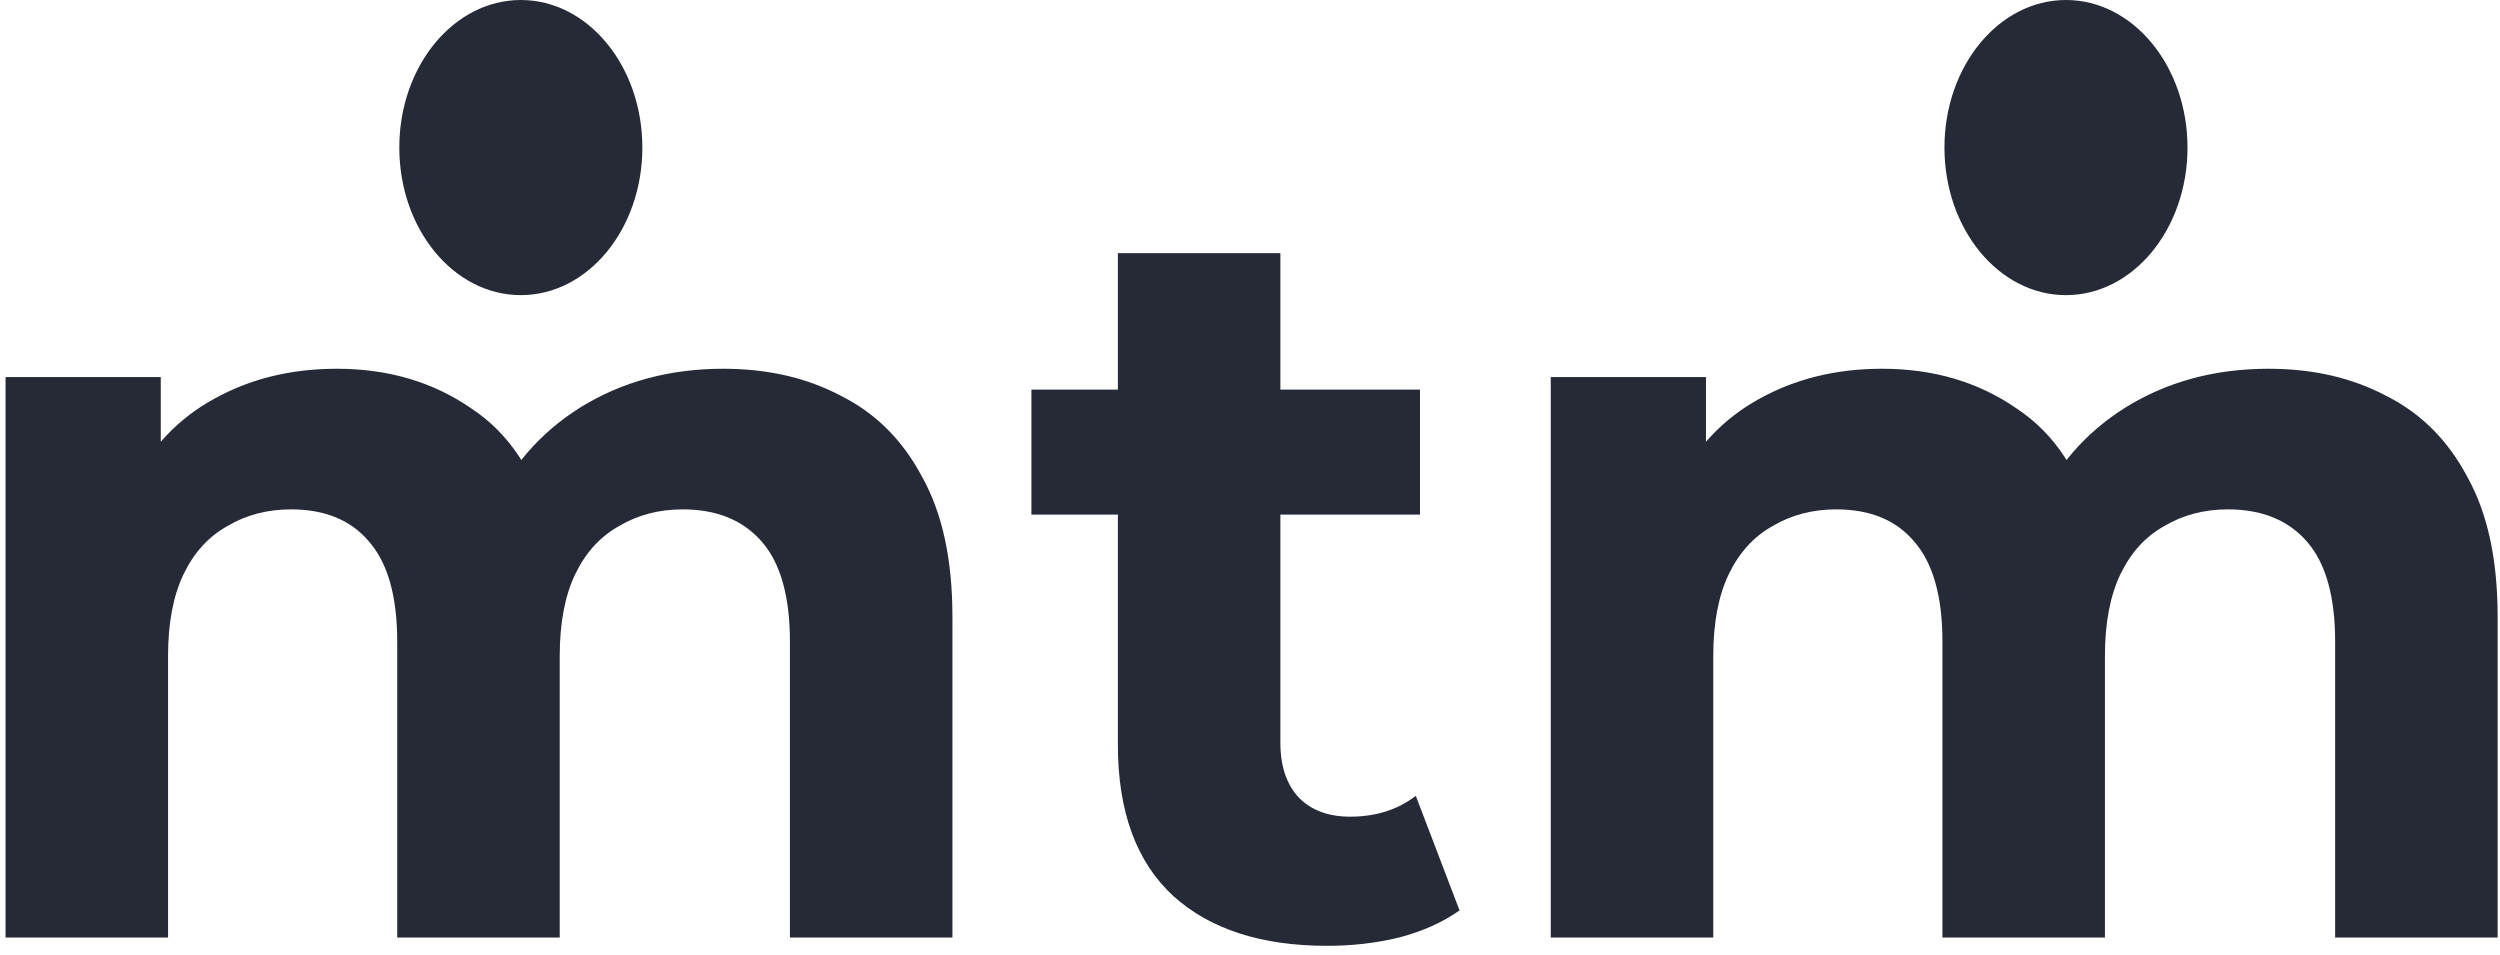 <svg xmlns="http://www.w3.org/2000/svg" width="144" height="55" viewBox="0 0 144 55" fill="none"><path d="M130.664 21.24C133.224 21.24 135.484 21.76 137.444 22.8C139.444 23.8 141.004 25.36 142.124 27.48C143.284 29.56 143.864 32.24 143.864 35.52V54H134.504V36.96C134.504 34.36 133.964 32.44 132.884 31.2C131.804 29.96 130.284 29.34 128.324 29.34C126.964 29.34 125.744 29.66 124.664 30.3C123.584 30.9 122.744 31.82 122.144 33.06C121.544 34.3 121.244 35.88 121.244 37.8V54H111.884V36.96C111.884 34.36 111.344 32.44 110.264 31.2C109.224 29.96 107.724 29.34 105.764 29.34C104.404 29.34 103.184 29.66 102.104 30.3C101.024 30.9 100.184 31.82 99.584 33.06C98.984 34.3 98.684 35.88 98.684 37.8V54H89.324V21.72H98.264V30.54L96.584 27.96C97.704 25.76 99.284 24.1 101.324 22.98C103.404 21.82 105.764 21.24 108.404 21.24C111.364 21.24 113.944 22 116.144 23.52C118.384 25 119.864 27.28 120.584 30.36L117.284 29.46C118.364 26.94 120.084 24.94 122.444 23.46C124.844 21.98 127.584 21.24 130.664 21.24Z" fill="#252A36"></path><path d="M76.45 54.48C72.65 54.48 69.69 53.52 67.57 51.6C65.45 49.64 64.39 46.74 64.39 42.9V14.58H73.75V42.78C73.75 44.14 74.11 45.2 74.83 45.96C75.55 46.68 76.53 47.04 77.77 47.04C79.25 47.04 80.51 46.64 81.55 45.84L84.07 52.44C83.11 53.12 81.95 53.64 80.59 54C79.27 54.32 77.89 54.48 76.45 54.48ZM59.41 29.64V22.44H81.79V29.64H59.41Z" fill="#252A36"></path><path d="M41.66 21.24C44.22 21.24 46.48 21.76 48.44 22.8C50.44 23.8 52 25.36 53.12 27.48C54.28 29.56 54.86 32.24 54.86 35.52V54H45.5V36.96C45.5 34.36 44.96 32.44 43.88 31.2C42.8 29.96 41.28 29.34 39.32 29.34C37.96 29.34 36.74 29.66 35.66 30.3C34.58 30.9 33.74 31.82 33.14 33.06C32.54 34.3 32.24 35.88 32.24 37.8V54H22.88V36.96C22.88 34.36 22.34 32.44 21.26 31.2C20.22 29.96 18.72 29.34 16.76 29.34C15.4 29.34 14.18 29.66 13.1 30.3C12.02 30.9 11.18 31.82 10.58 33.06C9.98 34.3 9.68 35.88 9.68 37.8V54H0.32V21.72H9.26V30.54L7.58 27.96C8.7 25.76 10.28 24.1 12.32 22.98C14.4 21.82 16.76 21.24 19.4 21.24C22.36 21.24 24.94 22 27.14 23.52C29.38 25 30.86 27.28 31.58 30.36L28.28 29.46C29.36 26.94 31.08 24.94 33.44 23.46C35.84 21.98 38.58 21.24 41.66 21.24Z" fill="#252A36"></path><path d="M37 8.5C37 13.194 33.866 17 30 17C26.134 17 23 13.194 23 8.5C23 3.806 26.134 0 30 0C33.866 0 37 3.806 37 8.5Z" fill="#252A36"></path><path d="M126 8.5C126 13.194 122.866 17 119 17C115.134 17 112 13.194 112 8.5C112 3.806 115.134 0 119 0C122.866 0 126 3.806 126 8.5Z" fill="#252A36"></path></svg>